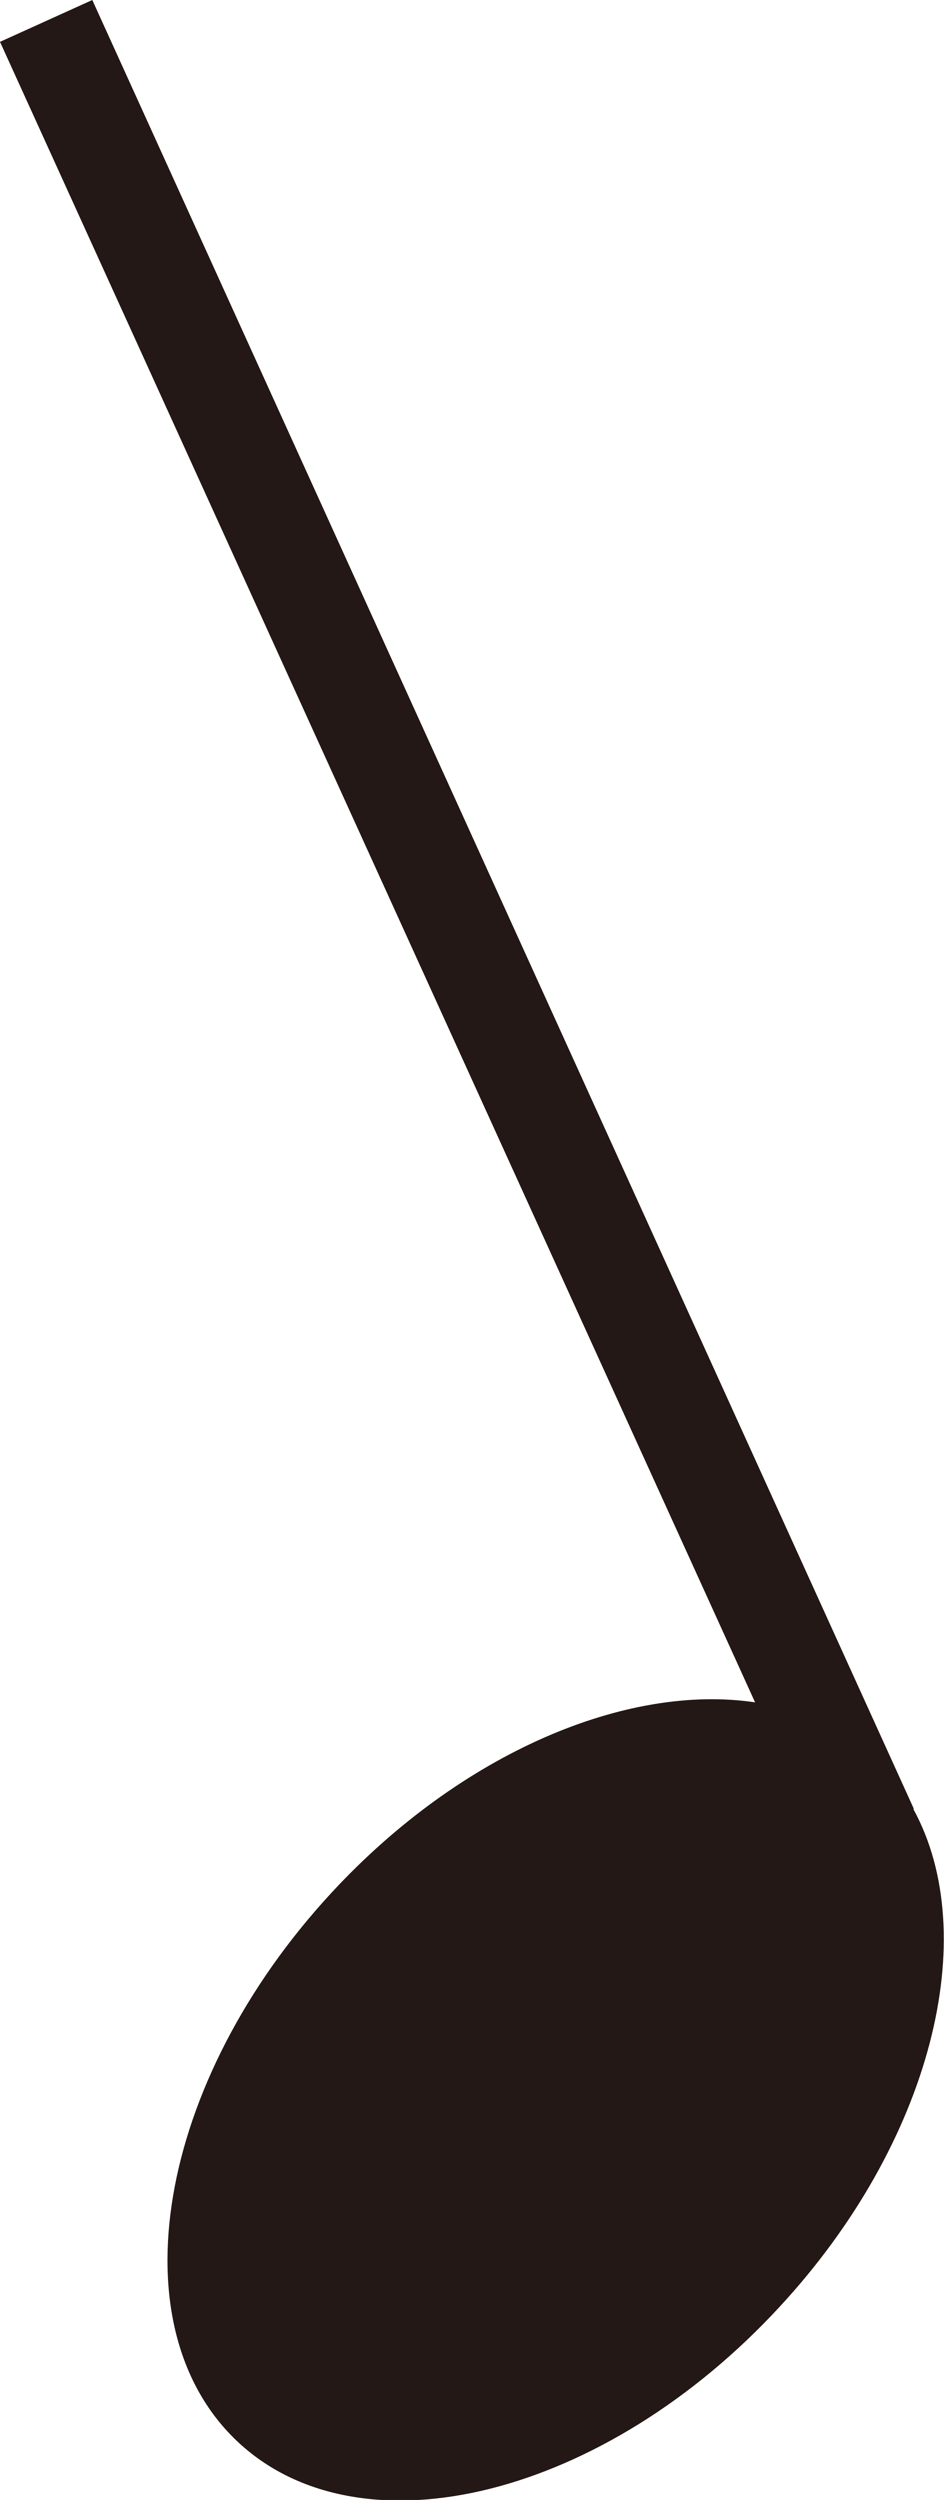 <?xml version="1.0" encoding="utf-8"?>
<svg xmlns="http://www.w3.org/2000/svg" id="b" viewBox="0 0 15.34 40.62">
  <defs>
    <style>.e{fill:#231815;}</style>
  </defs>
  <g id="c">
    <path id="d" class="e" d="M12.27,27.66c-2.08-.31-4.77.81-6.88,3.09-2.85,3.08-3.52,7.08-1.51,8.94,2.01,1.86,5.95.87,8.79-2.21,2.47-2.67,3.3-6.03,2.17-8.09h.01S1.5,0,1.5,0L0,.68l12.27,26.98Z"/>
  </g>
</svg>